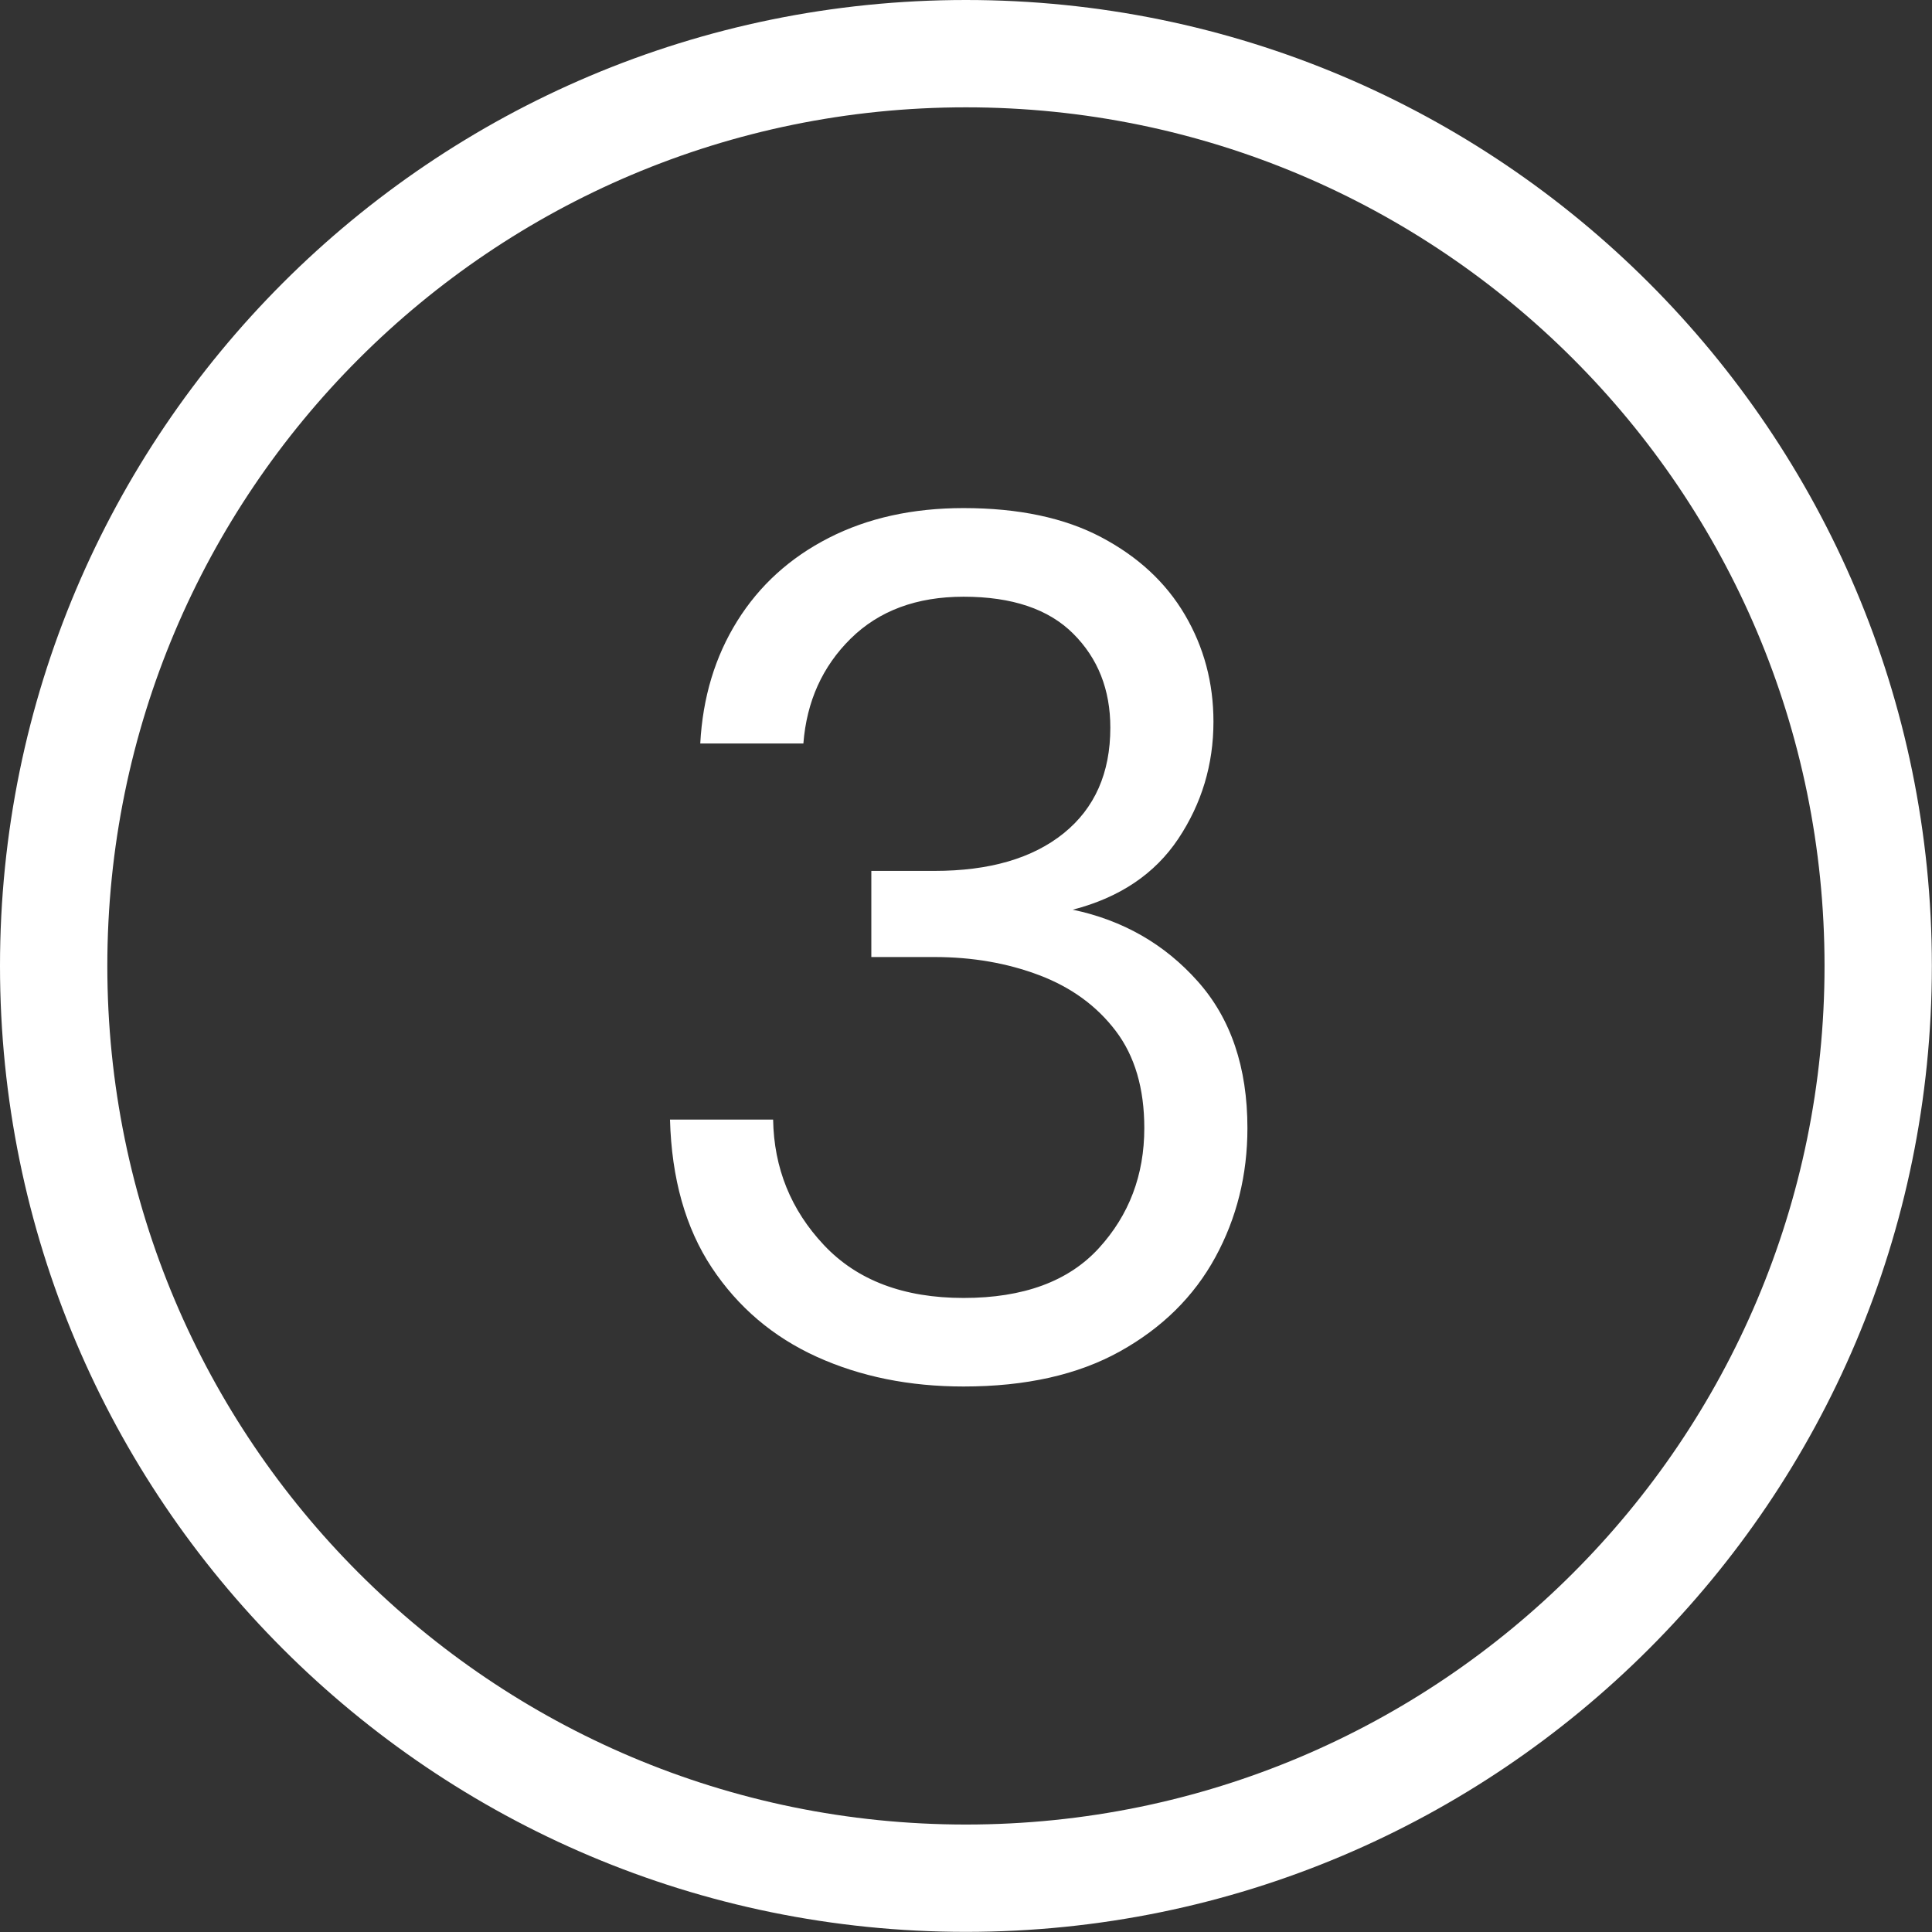 <svg xmlns="http://www.w3.org/2000/svg" xmlns:xlink="http://www.w3.org/1999/xlink" width="500" zoomAndPan="magnify" viewBox="0 0 375 375" height="500" preserveAspectRatio="xMidYMid meet" version="1.0"><rect x="0" y="0" width="375" height="375" fill="#333333" stroke="none"/><defs><g/></defs><path fill="#ffffff" d="M 187.484 0 C 239.258 0 286.129 20.984 320.055 54.91 C 353.988 88.844 374.973 135.715 374.973 187.484 C 374.973 239.254 353.988 286.129 320.055 320.055 C 286.129 353.988 239.258 374.973 187.484 374.973 C 135.715 374.973 88.844 353.988 54.91 320.055 C 20.984 286.129 0 239.254 0 187.484 C 0 135.715 20.984 88.844 54.91 54.91 C 88.844 20.984 135.715 0 187.484 0 Z M 305.328 69.645 C 275.172 39.484 233.508 20.832 187.484 20.832 C 141.469 20.832 99.801 39.484 69.645 69.645 C 39.484 99.801 20.832 141.461 20.832 187.484 C 20.832 233.508 39.484 275.172 69.645 305.328 C 99.801 335.488 141.469 354.141 187.484 354.141 C 233.508 354.141 275.172 335.488 305.328 305.328 C 335.488 275.172 354.141 233.508 354.141 187.484 C 354.141 141.461 335.488 99.801 305.328 69.645 " fill-opacity="1" fill-rule="nonzero"/><g fill="#ffffff" fill-opacity="1"><g transform="translate(118.265, 266.291)"><g><path d="M 68.766 2.828 C 58.242 2.828 48.742 0.906 40.266 -2.938 C 31.785 -6.789 24.992 -12.562 19.891 -20.25 C 14.797 -27.945 12.094 -37.523 11.781 -48.984 L 31.797 -48.984 C 31.953 -39.566 35.242 -31.441 41.672 -24.609 C 48.109 -17.773 57.141 -14.359 68.766 -14.359 C 80.379 -14.359 89.129 -17.578 95.016 -24.016 C 100.898 -30.453 103.844 -38.223 103.844 -47.328 C 103.844 -55.023 102 -61.305 98.312 -66.172 C 94.625 -71.035 89.676 -74.645 83.469 -77 C 77.27 -79.352 70.484 -80.531 63.109 -80.531 L 50.859 -80.531 L 50.859 -97.25 L 63.109 -97.25 C 73.785 -97.25 82.145 -99.68 88.188 -104.547 C 94.227 -109.422 97.25 -116.254 97.25 -125.047 C 97.25 -132.422 94.852 -138.5 90.062 -143.281 C 85.281 -148.07 78.18 -150.469 68.766 -150.469 C 59.66 -150.469 52.359 -147.758 46.859 -142.344 C 41.367 -136.926 38.305 -130.141 37.672 -121.984 L 17.656 -121.984 C 18.133 -130.93 20.531 -138.859 24.844 -145.766 C 29.156 -152.672 35.078 -158.047 42.609 -161.891 C 50.148 -165.742 58.867 -167.672 68.766 -167.672 C 79.441 -167.672 88.348 -165.785 95.484 -162.016 C 102.629 -158.242 108.047 -153.219 111.734 -146.938 C 115.422 -140.656 117.266 -133.75 117.266 -126.219 C 117.266 -117.895 114.988 -110.316 110.438 -103.484 C 105.883 -96.66 99.055 -92.07 89.953 -89.719 C 99.691 -87.676 107.773 -83.047 114.203 -75.828 C 120.641 -68.609 123.859 -59.109 123.859 -47.328 C 123.859 -38.223 121.781 -29.863 117.625 -22.25 C 113.469 -14.633 107.305 -8.551 99.141 -4 C 90.973 0.551 80.848 2.828 68.766 2.828 Z M 68.766 2.828 "/></g></g></g></svg>